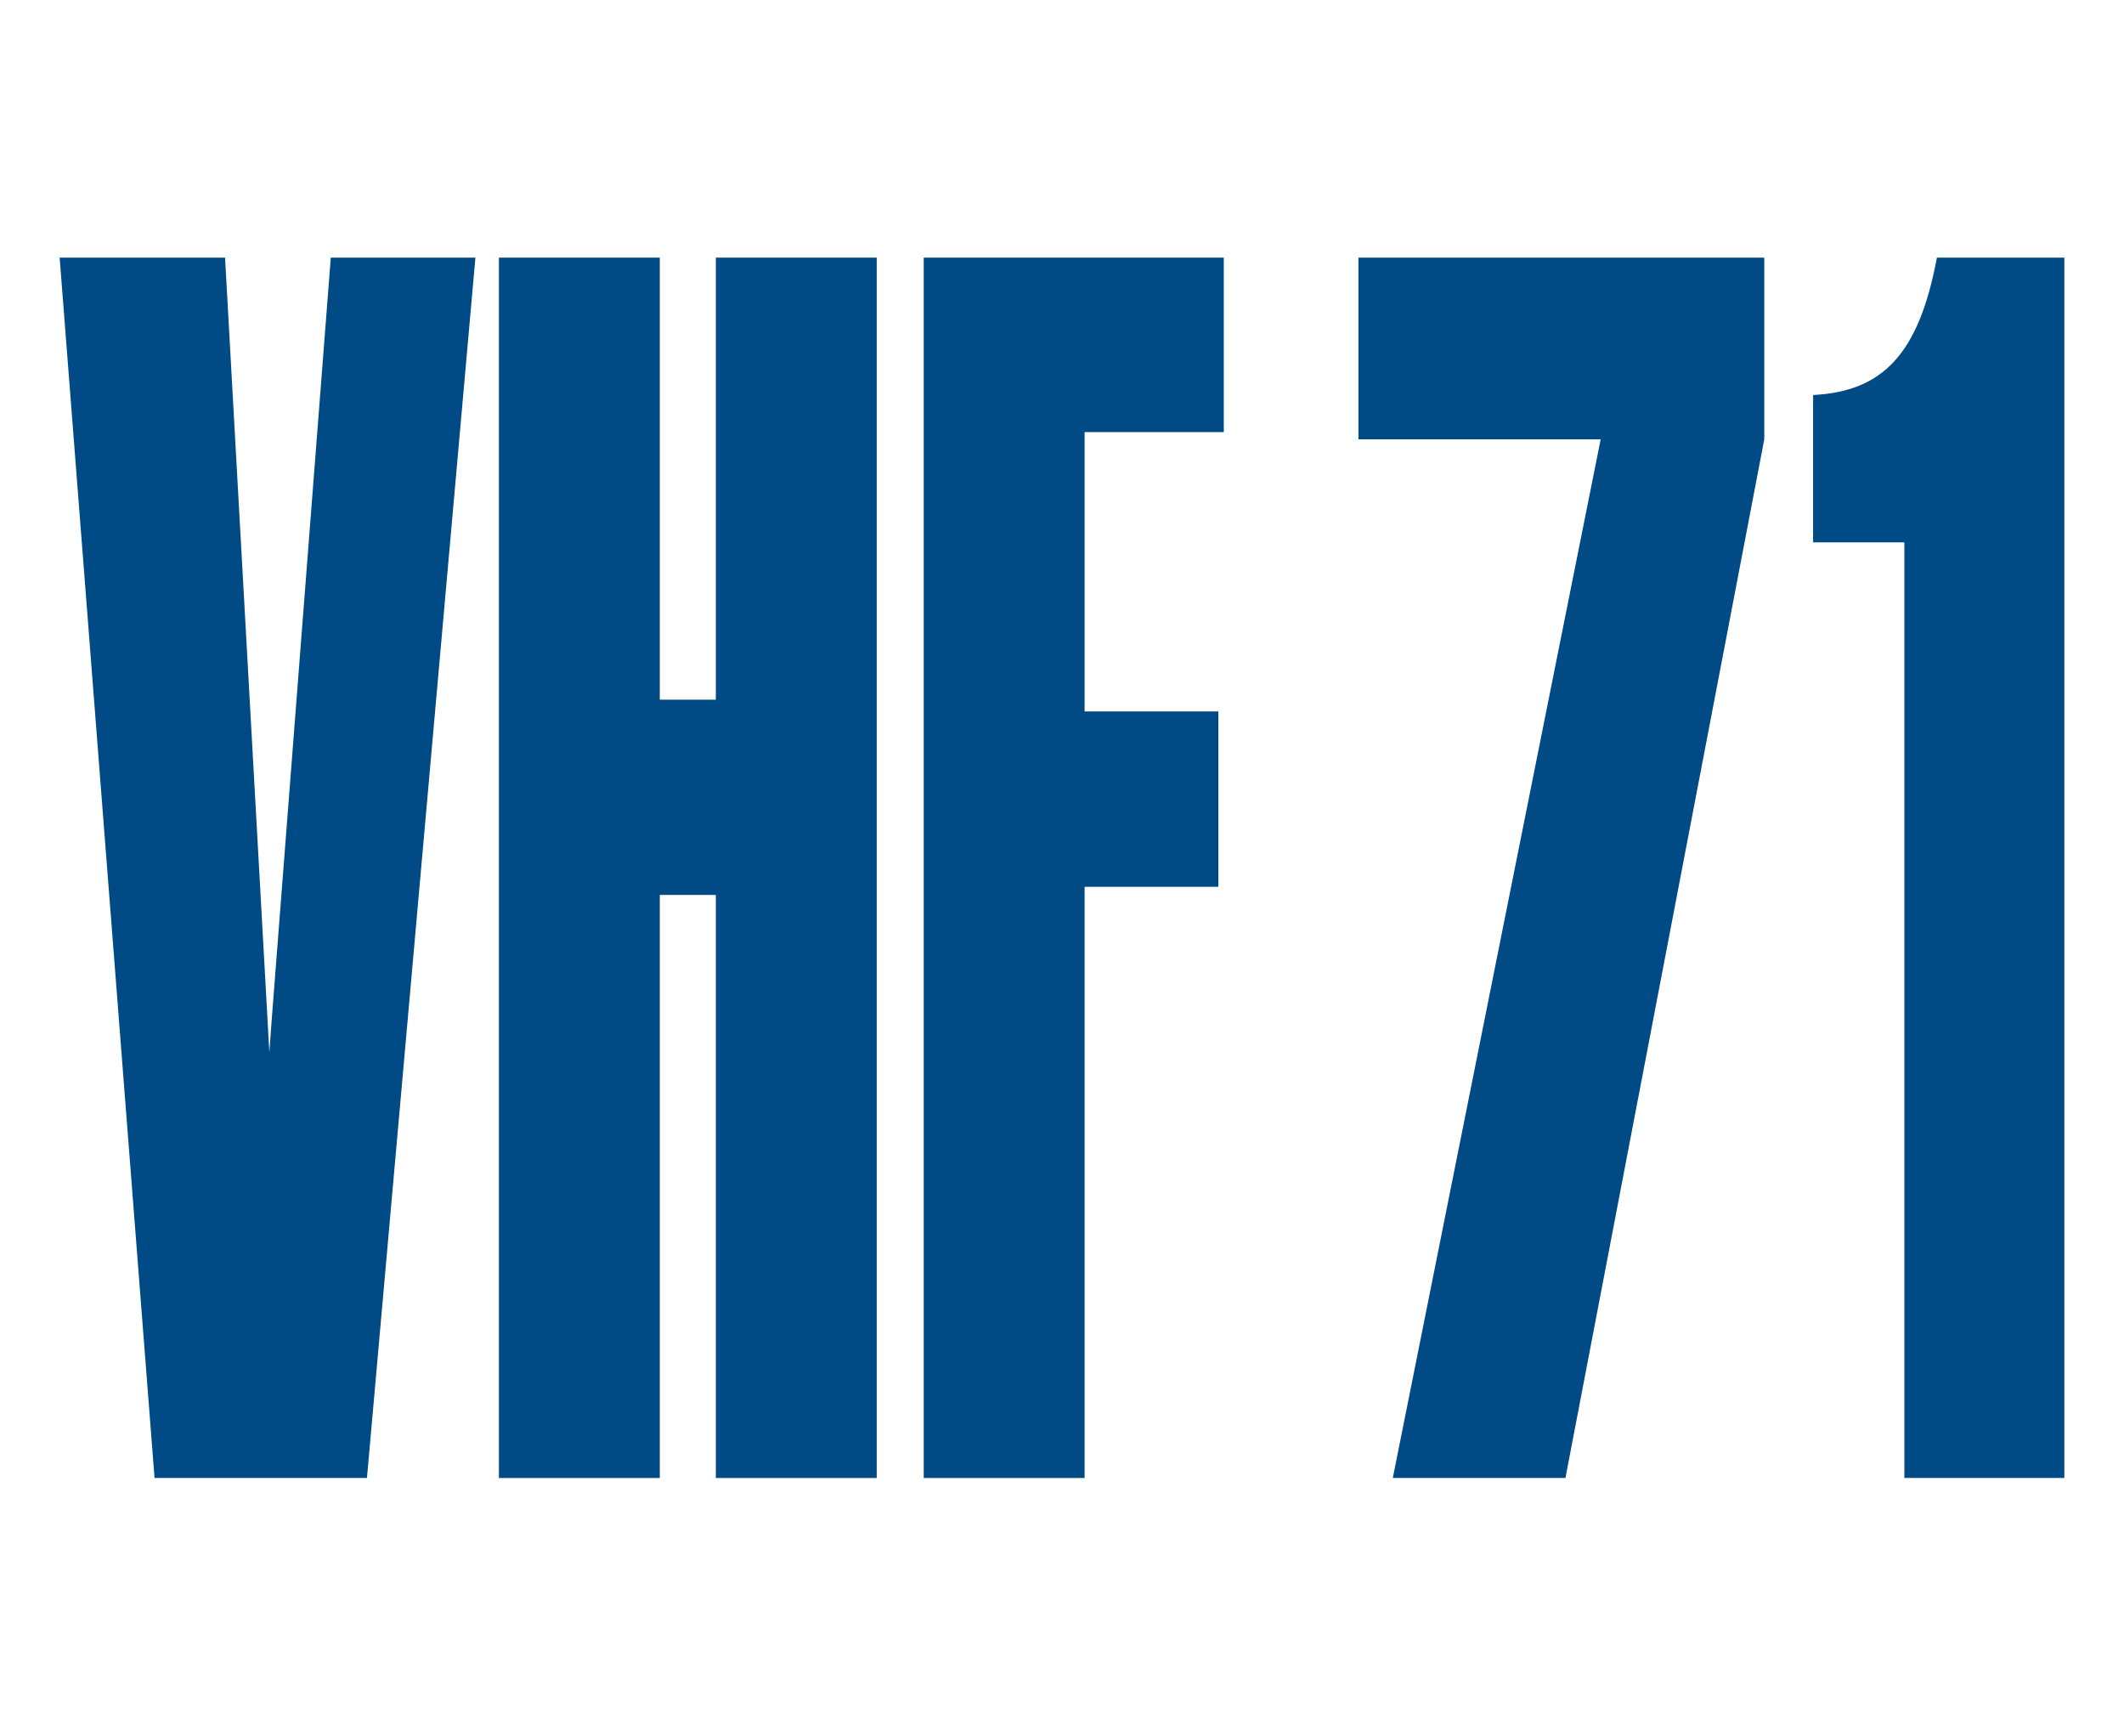 <?xml version="1.0" encoding="utf-8"?>
<!-- Generator: Adobe Illustrator 25.4.8, SVG Export Plug-In . SVG Version: 6.00 Build 0)  -->
<svg version="1.1" baseProfile="tiny" xmlns="http://www.w3.org/2000/svg" xmlns:xlink="http://www.w3.org/1999/xlink" x="0px"
	 y="0px" width="235px" height="192px" viewBox="0 0 235 192" overflow="visible" xml:space="preserve">
<g>
	<path fill="#004B85" d="M150.3,28.5h44.9v20.1l-22,114.9h-19.1l23-114.9h-26.8V28.5z"/>
	<path fill="#004B85" d="M210.7,60h-10.1V43.7c7.7-0.4,11.7-4.5,13.7-15.2h14.1v135h-17.7V60z"/>
	<polygon fill="#004B85" points="36.6,28.5 30.1,112.3 29.8,116.4 24.9,28.5 6.6,28.5 17.1,163.5 40.6,163.5 52.6,28.5 	"/>
	<polygon fill="#004B85" points="55.2,163.5 55.2,28.5 73,28.5 73,77.4 79.2,77.4 79.2,28.5 97,28.5 97,163.5 79.2,163.5 79.2,99 
		73,99 73,163.5 	"/>
	<polygon fill="#004B85" points="102.2,163.5 102.2,28.5 135.4,28.5 135.4,47.8 120,47.8 120,78.7 134.8,78.7 134.8,98.1 120,98.1 
		120,163.5 	"/>
</g>
</svg>
